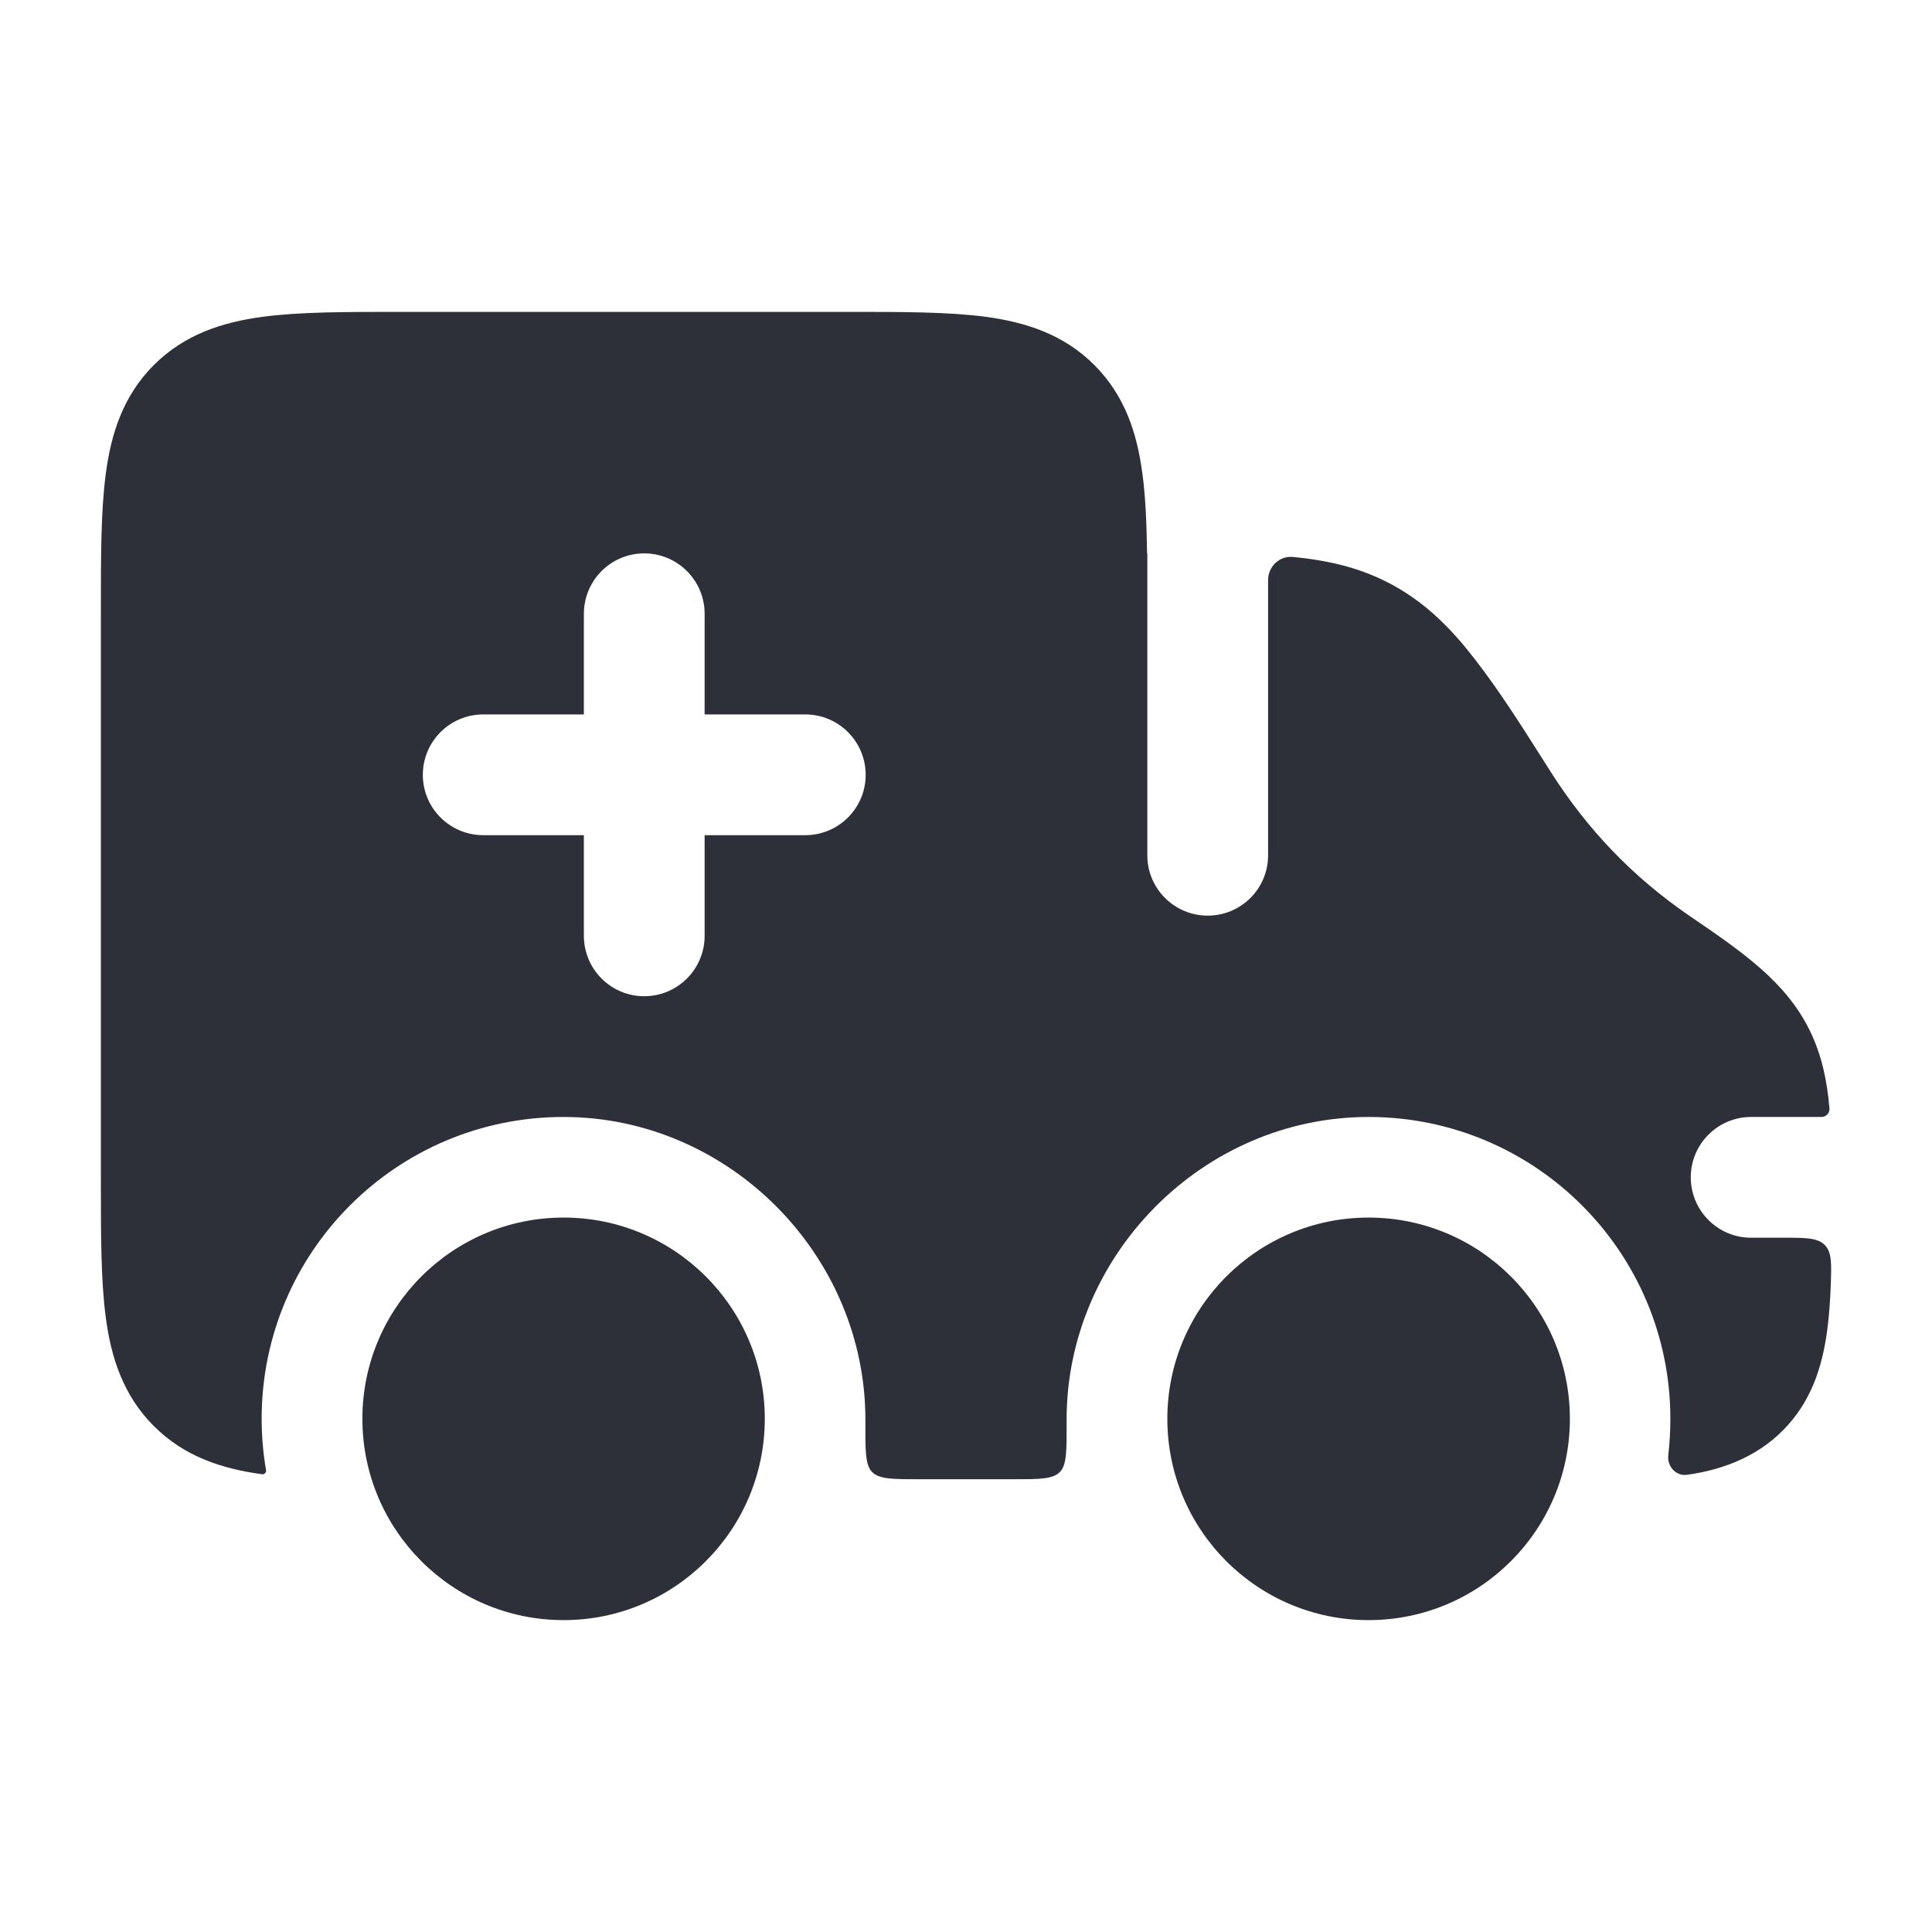 <svg width="14" height="14" viewBox="0 0 14 14" fill="none" xmlns="http://www.w3.org/2000/svg">
    <path fill-rule="evenodd" clip-rule="evenodd" d="M2.89 2.26H6.156C6.543 2.26 6.878 2.26 7.145 2.296C7.432 2.335 7.707 2.422 7.93 2.645C8.153 2.868 8.24 3.143 8.278 3.43C8.301 3.598 8.309 3.792 8.312 4.01C8.312 4.01 8.313 4.01 8.313 4.01C8.314 4.01 8.314 4.011 8.314 4.011C8.314 4.011 8.314 4.011 8.314 4.011L8.314 6.198C8.314 6.44 8.51 6.635 8.752 6.635C8.993 6.635 9.189 6.44 9.189 6.198V4.204C9.189 4.105 9.272 4.026 9.37 4.036C9.639 4.062 9.88 4.119 10.113 4.251C10.344 4.382 10.521 4.561 10.689 4.779C10.861 5.001 11.013 5.24 11.164 5.478L11.164 5.478C11.189 5.518 11.214 5.557 11.239 5.596C11.503 6.011 11.83 6.353 12.236 6.632C12.629 6.9 12.941 7.114 13.114 7.467C13.203 7.649 13.24 7.835 13.257 8.032C13.26 8.065 13.233 8.094 13.199 8.094H12.689C12.448 8.094 12.252 8.29 12.252 8.531C12.252 8.773 12.448 8.969 12.689 8.969H12.921C13.088 8.969 13.172 8.969 13.224 9.023C13.275 9.076 13.272 9.158 13.266 9.32C13.262 9.426 13.255 9.524 13.244 9.613C13.213 9.864 13.145 10.114 12.959 10.323C12.769 10.539 12.506 10.648 12.225 10.687C12.144 10.698 12.079 10.625 12.089 10.544C12.099 10.458 12.104 10.37 12.104 10.281C12.104 9.073 11.125 8.094 9.917 8.094C8.717 8.094 7.726 9.097 7.729 10.293C7.73 10.508 7.731 10.616 7.68 10.667C7.628 10.719 7.534 10.719 7.345 10.719H6.655C6.466 10.719 6.372 10.719 6.32 10.667C6.269 10.616 6.27 10.508 6.271 10.293C6.274 9.097 5.283 8.094 4.083 8.094C2.875 8.094 1.896 9.073 1.896 10.281C1.896 10.408 1.907 10.533 1.928 10.654C1.93 10.67 1.917 10.685 1.9 10.683C1.613 10.644 1.338 10.557 1.115 10.334C0.892 10.111 0.805 9.836 0.767 9.55C0.731 9.282 0.731 8.948 0.731 8.56V4.419C0.731 4.031 0.731 3.697 0.767 3.43C0.805 3.143 0.892 2.868 1.115 2.645C1.338 2.422 1.613 2.335 1.9 2.296C2.168 2.26 2.502 2.26 2.89 2.26ZM5.106 4.448C5.106 4.206 4.91 4.01 4.668 4.01C4.427 4.01 4.231 4.206 4.231 4.448V5.177H3.502C3.26 5.177 3.064 5.373 3.064 5.615C3.064 5.856 3.26 6.052 3.502 6.052H4.231V6.781C4.231 7.023 4.427 7.219 4.668 7.219C4.91 7.219 5.106 7.023 5.106 6.781V6.052H5.835C6.077 6.052 6.273 5.856 6.273 5.615C6.273 5.373 6.077 5.177 5.835 5.177H5.106V4.448Z" fill="#2E3039"/>
    <path d="M11.376 10.281C11.376 11.087 10.723 11.74 9.917 11.74C9.112 11.74 8.459 11.087 8.459 10.281C8.459 9.476 9.112 8.823 9.917 8.823C10.723 8.823 11.376 9.476 11.376 10.281Z" fill="#2E3039"/>
    <path d="M4.084 11.74C4.889 11.74 5.542 11.087 5.542 10.281C5.542 9.476 4.889 8.823 4.084 8.823C3.279 8.823 2.626 9.476 2.626 10.281C2.626 11.087 3.279 11.74 4.084 11.74Z" fill="#2E3039"/>
</svg>
